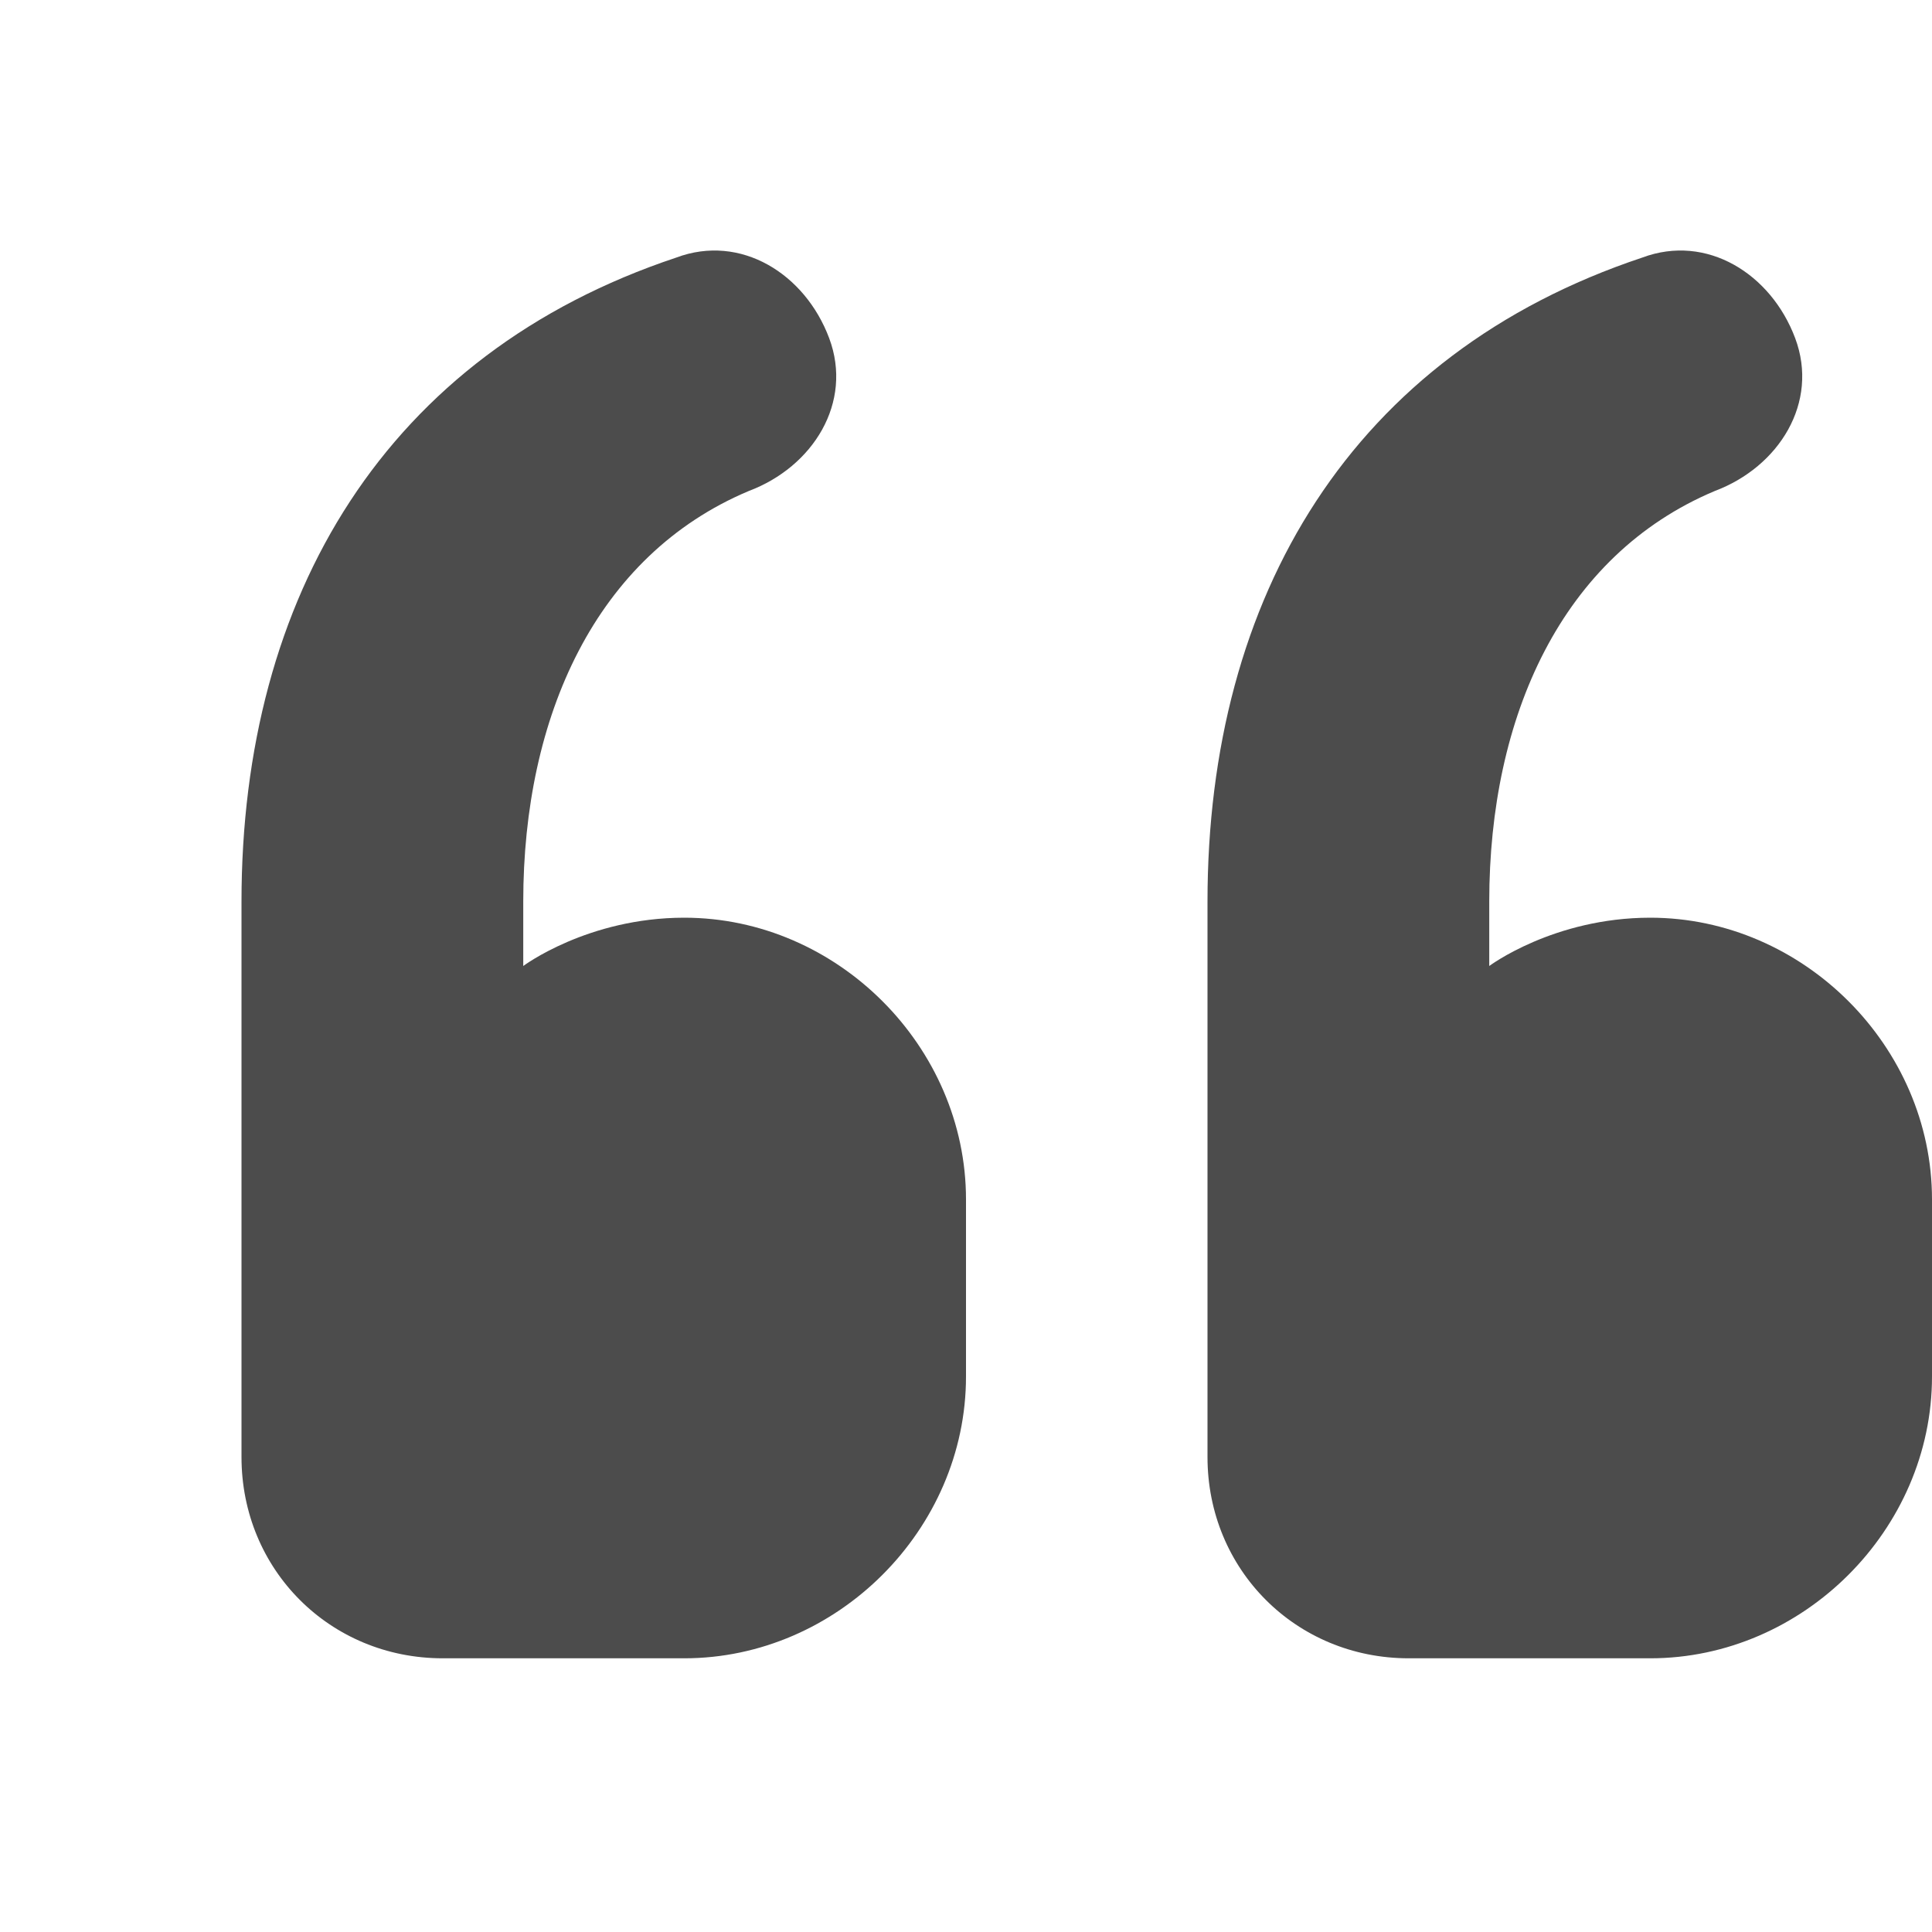 <svg width="24" height="24" viewBox="0 0 24 24" fill="none" xmlns="http://www.w3.org/2000/svg">
  <path d="M3 21C3 17.4 3 14.2 3 11.2C3 7.4 4.8 4.4 8.4 3.2C9.2 2.9 10 3.4 10.3 4.2C10.6 5 10.1 5.8 9.3 6.1C7.4 6.9 6.5 8.9 6.5 11.2V12C6.5 12 7.3 11.4 8.5 11.4C10.4 11.4 12 13 12 14.9V17.1C12 19 10.4 20.6 8.5 20.6H5.5C4.1 20.6 3 19.5 3 18.1V21Z" fill="currentColor" opacity="0.7"/>
  <path d="M15 21C15 17.4 15 14.2 15 11.2C15 7.4 16.8 4.4 20.4 3.2C21.2 2.9 22 3.4 22.3 4.2C22.6 5 22.1 5.8 21.3 6.1C19.4 6.9 18.5 8.9 18.5 11.2V12C18.5 12 19.3 11.4 20.5 11.4C22.4 11.4 24 13 24 14.9V17.1C24 19 22.4 20.6 20.5 20.6H17.5C16.1 20.6 15 19.5 15 18.1V21Z" fill="currentColor" opacity="0.7"/>
</svg>
